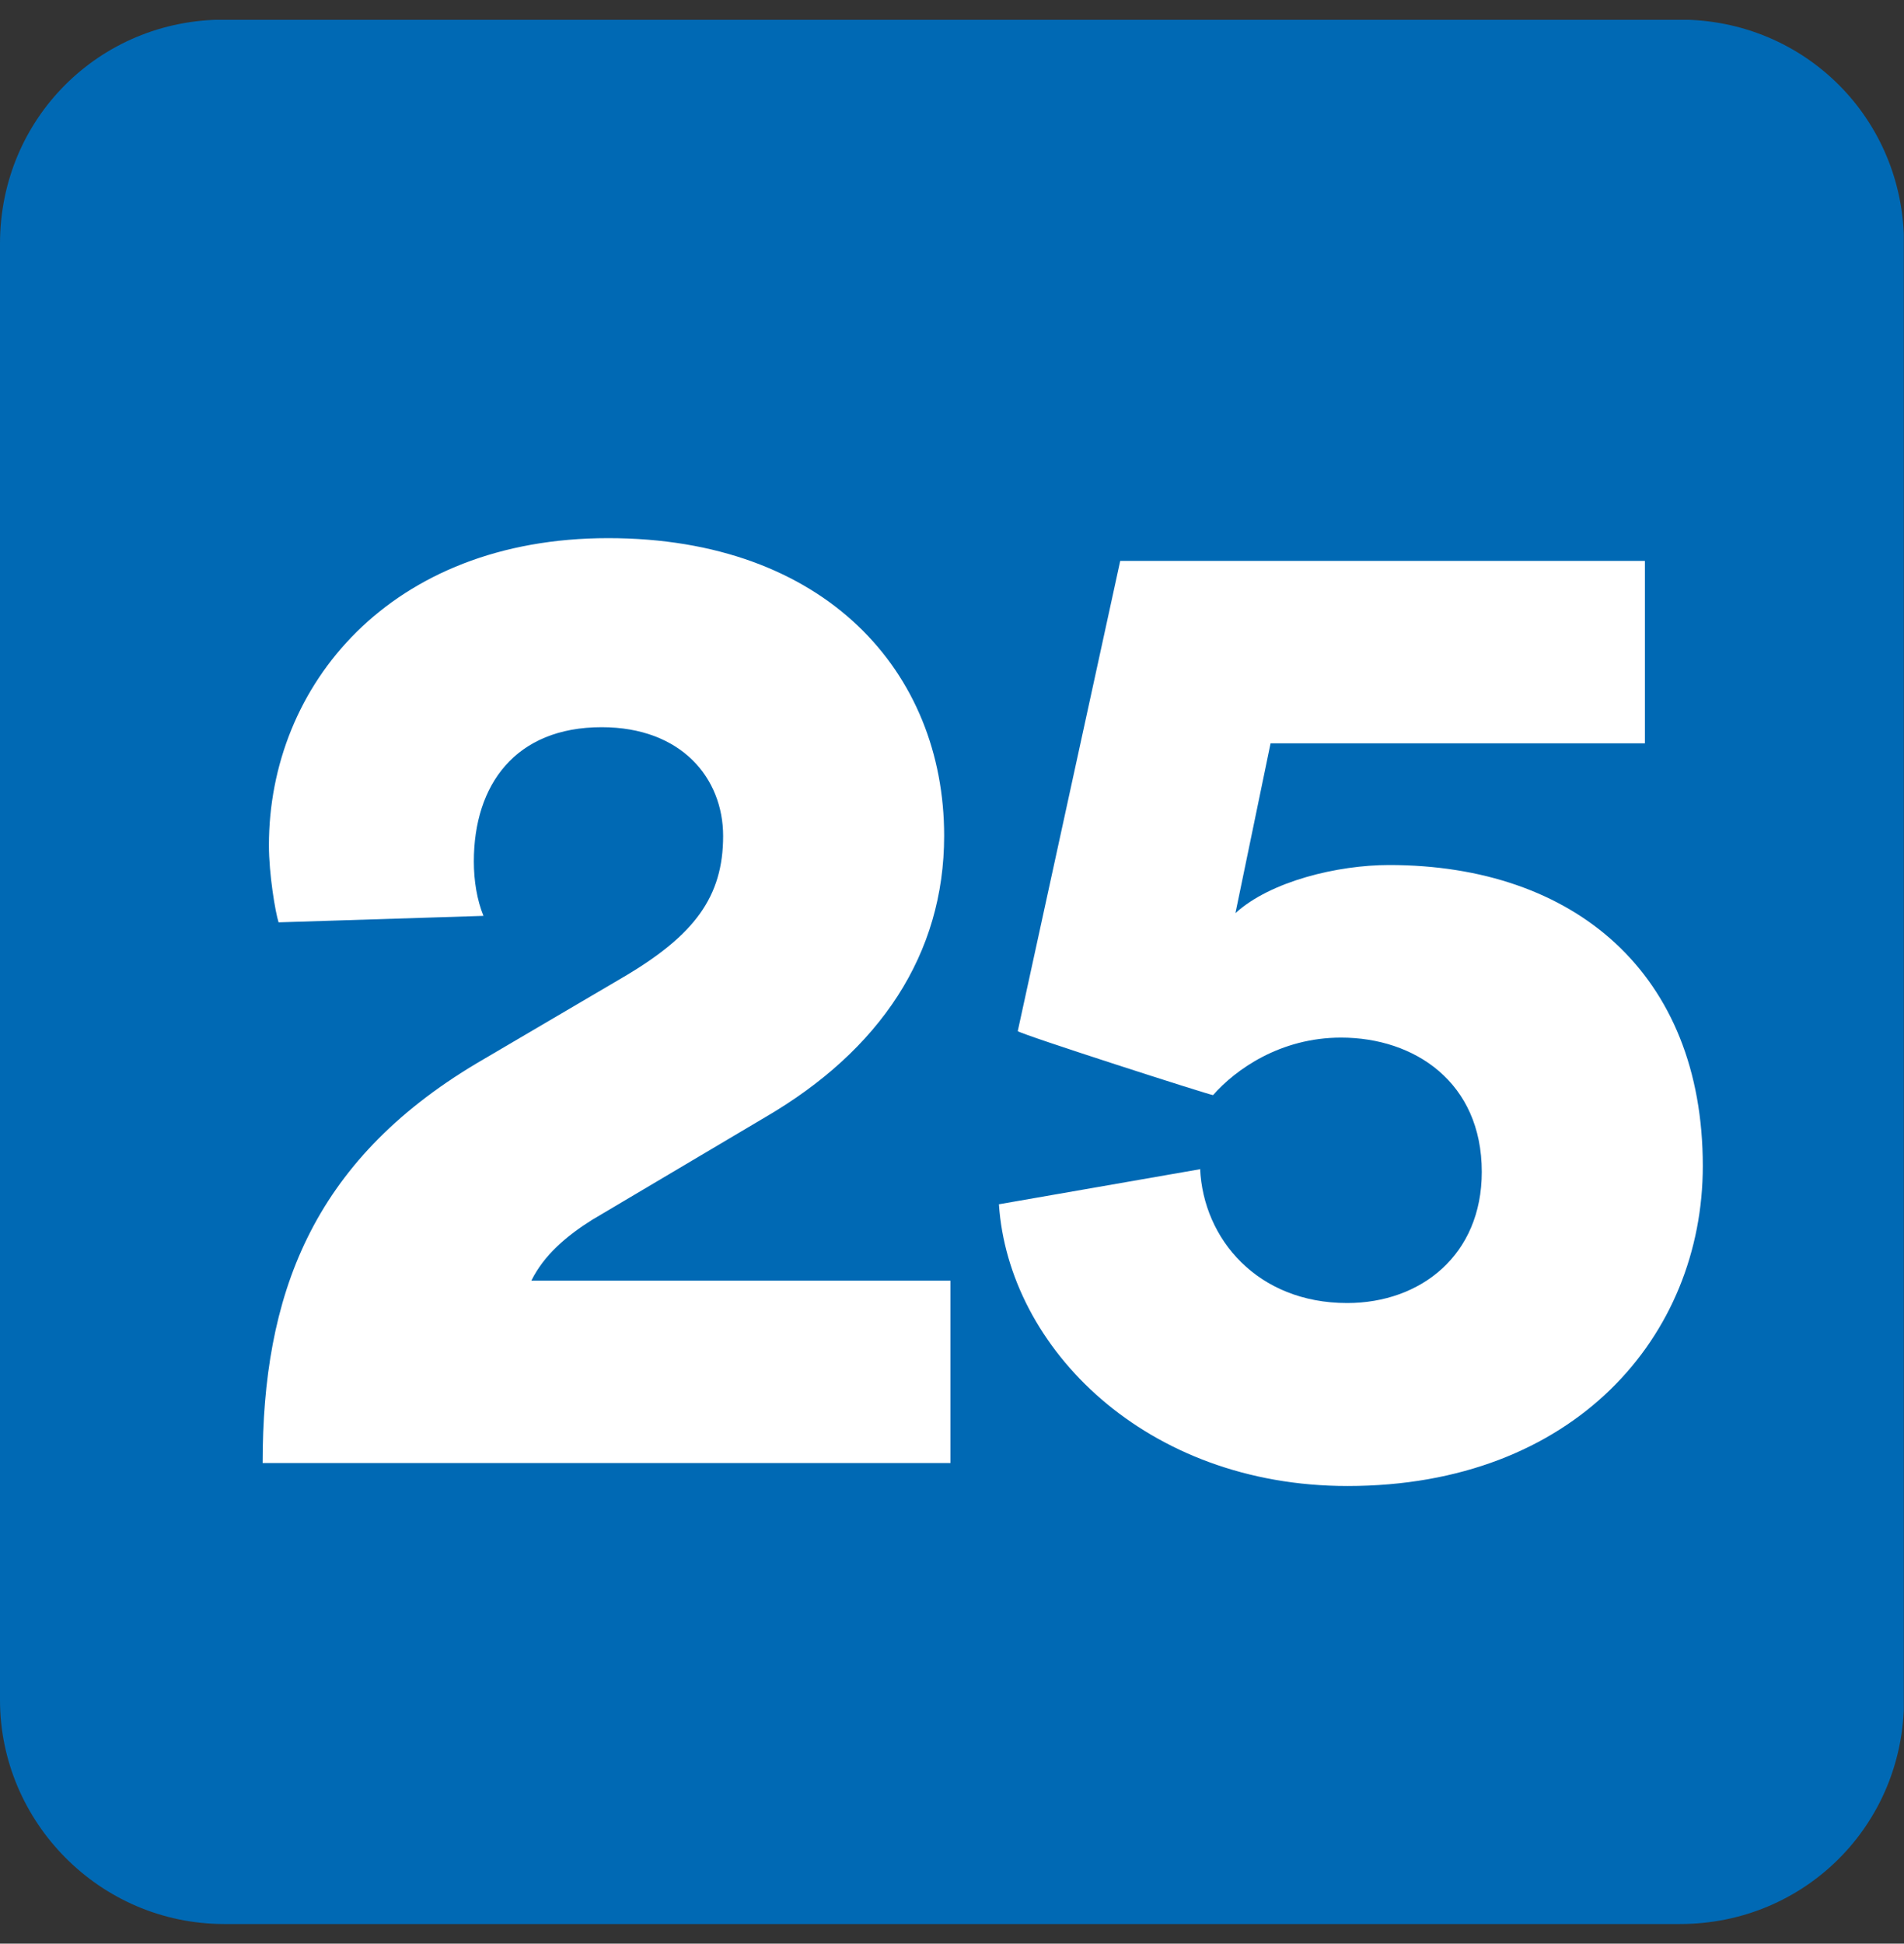 <?xml version="1.0" encoding="UTF-8"?>
<svg id="PROXIMO" xmlns="http://www.w3.org/2000/svg" xmlns:xlink="http://www.w3.org/1999/xlink" viewBox="0 0 97 99">
  <rect x="0" y="0" width="97" height="99" fill="#333333" stroke="none"/>
  <defs>
    <style>
      .cls-1 {
        fill: none;
      }

      .cls-1, .cls-2, .cls-3 {
        stroke-width: 0px;
      }

      .cls-4 {
        clip-path: url(#clippath-1);
      }

      .cls-2 {
        fill: #0069b4;
      }

      .cls-5 {
        clip-path: url(#clippath);
      }

      .cls-3 {
        fill: #fff;
      }
    </style>
    <clipPath id="clippath">
      <rect class="cls-1" x="0" y="1" width="97" height="97"/>
    </clipPath>
    <clipPath id="clippath-1">
      <rect class="cls-1" x="0" y="1.01" width="96.99" height="96.99"/>
    </clipPath>
  </defs>
  <g id="_25" data-name="25">
    <g class="cls-5">
      <g class="cls-4">
        <path class="cls-2" d="M97,86.59c0,6.35-5.05,11.41-11.41,11.41H11.41C5.06,97.99,0,92.78,0,86.59V12.41C0,6.05,5.06,1,11.41,1h74.18c6.35,0,11.41,5.05,11.41,11.41v74.18Z"/>
        <path class="cls-3" d="M14.19,46.97c-.16-.49-.49-2.44-.49-3.91,0-8.16,6.19-15.65,17.28-15.65s17.12,6.84,17.12,15.16c0,6.03-3.26,10.93-9.14,14.35l-8.79,5.21c-1.31.82-2.45,1.79-3.1,3.1h21.35v9.29H13.38c0-8.48,2.44-15.32,10.92-20.37l7.49-4.4c3.59-2.12,5.05-4.07,5.05-7.17,0-2.93-2.11-5.54-6.19-5.54-4.39,0-6.51,2.93-6.51,6.84,0,.98.16,1.96.49,2.77l-10.44.33Z"/>
        <path class="cls-3" d="M61.14,59.53c.16,3.58,2.93,6.84,7.49,6.84,3.75,0,6.86-2.44,6.86-6.68,0-4.56-3.42-6.84-7.17-6.84-3.1,0-5.38,1.63-6.52,2.93-.16,0-9.78-3.09-9.95-3.26l5.22-23.95h26.73v9.29h-19.07l-1.79,8.65c1.79-1.63,5.22-2.45,7.83-2.45,9.46,0,15.98,5.54,15.98,15.33,0,8.63-6.52,16.3-18.1,16.3-10.27,0-17.27-7.02-17.76-14.35l10.27-1.79Z"/>
      </g>
    </g>
  </g>
</svg>